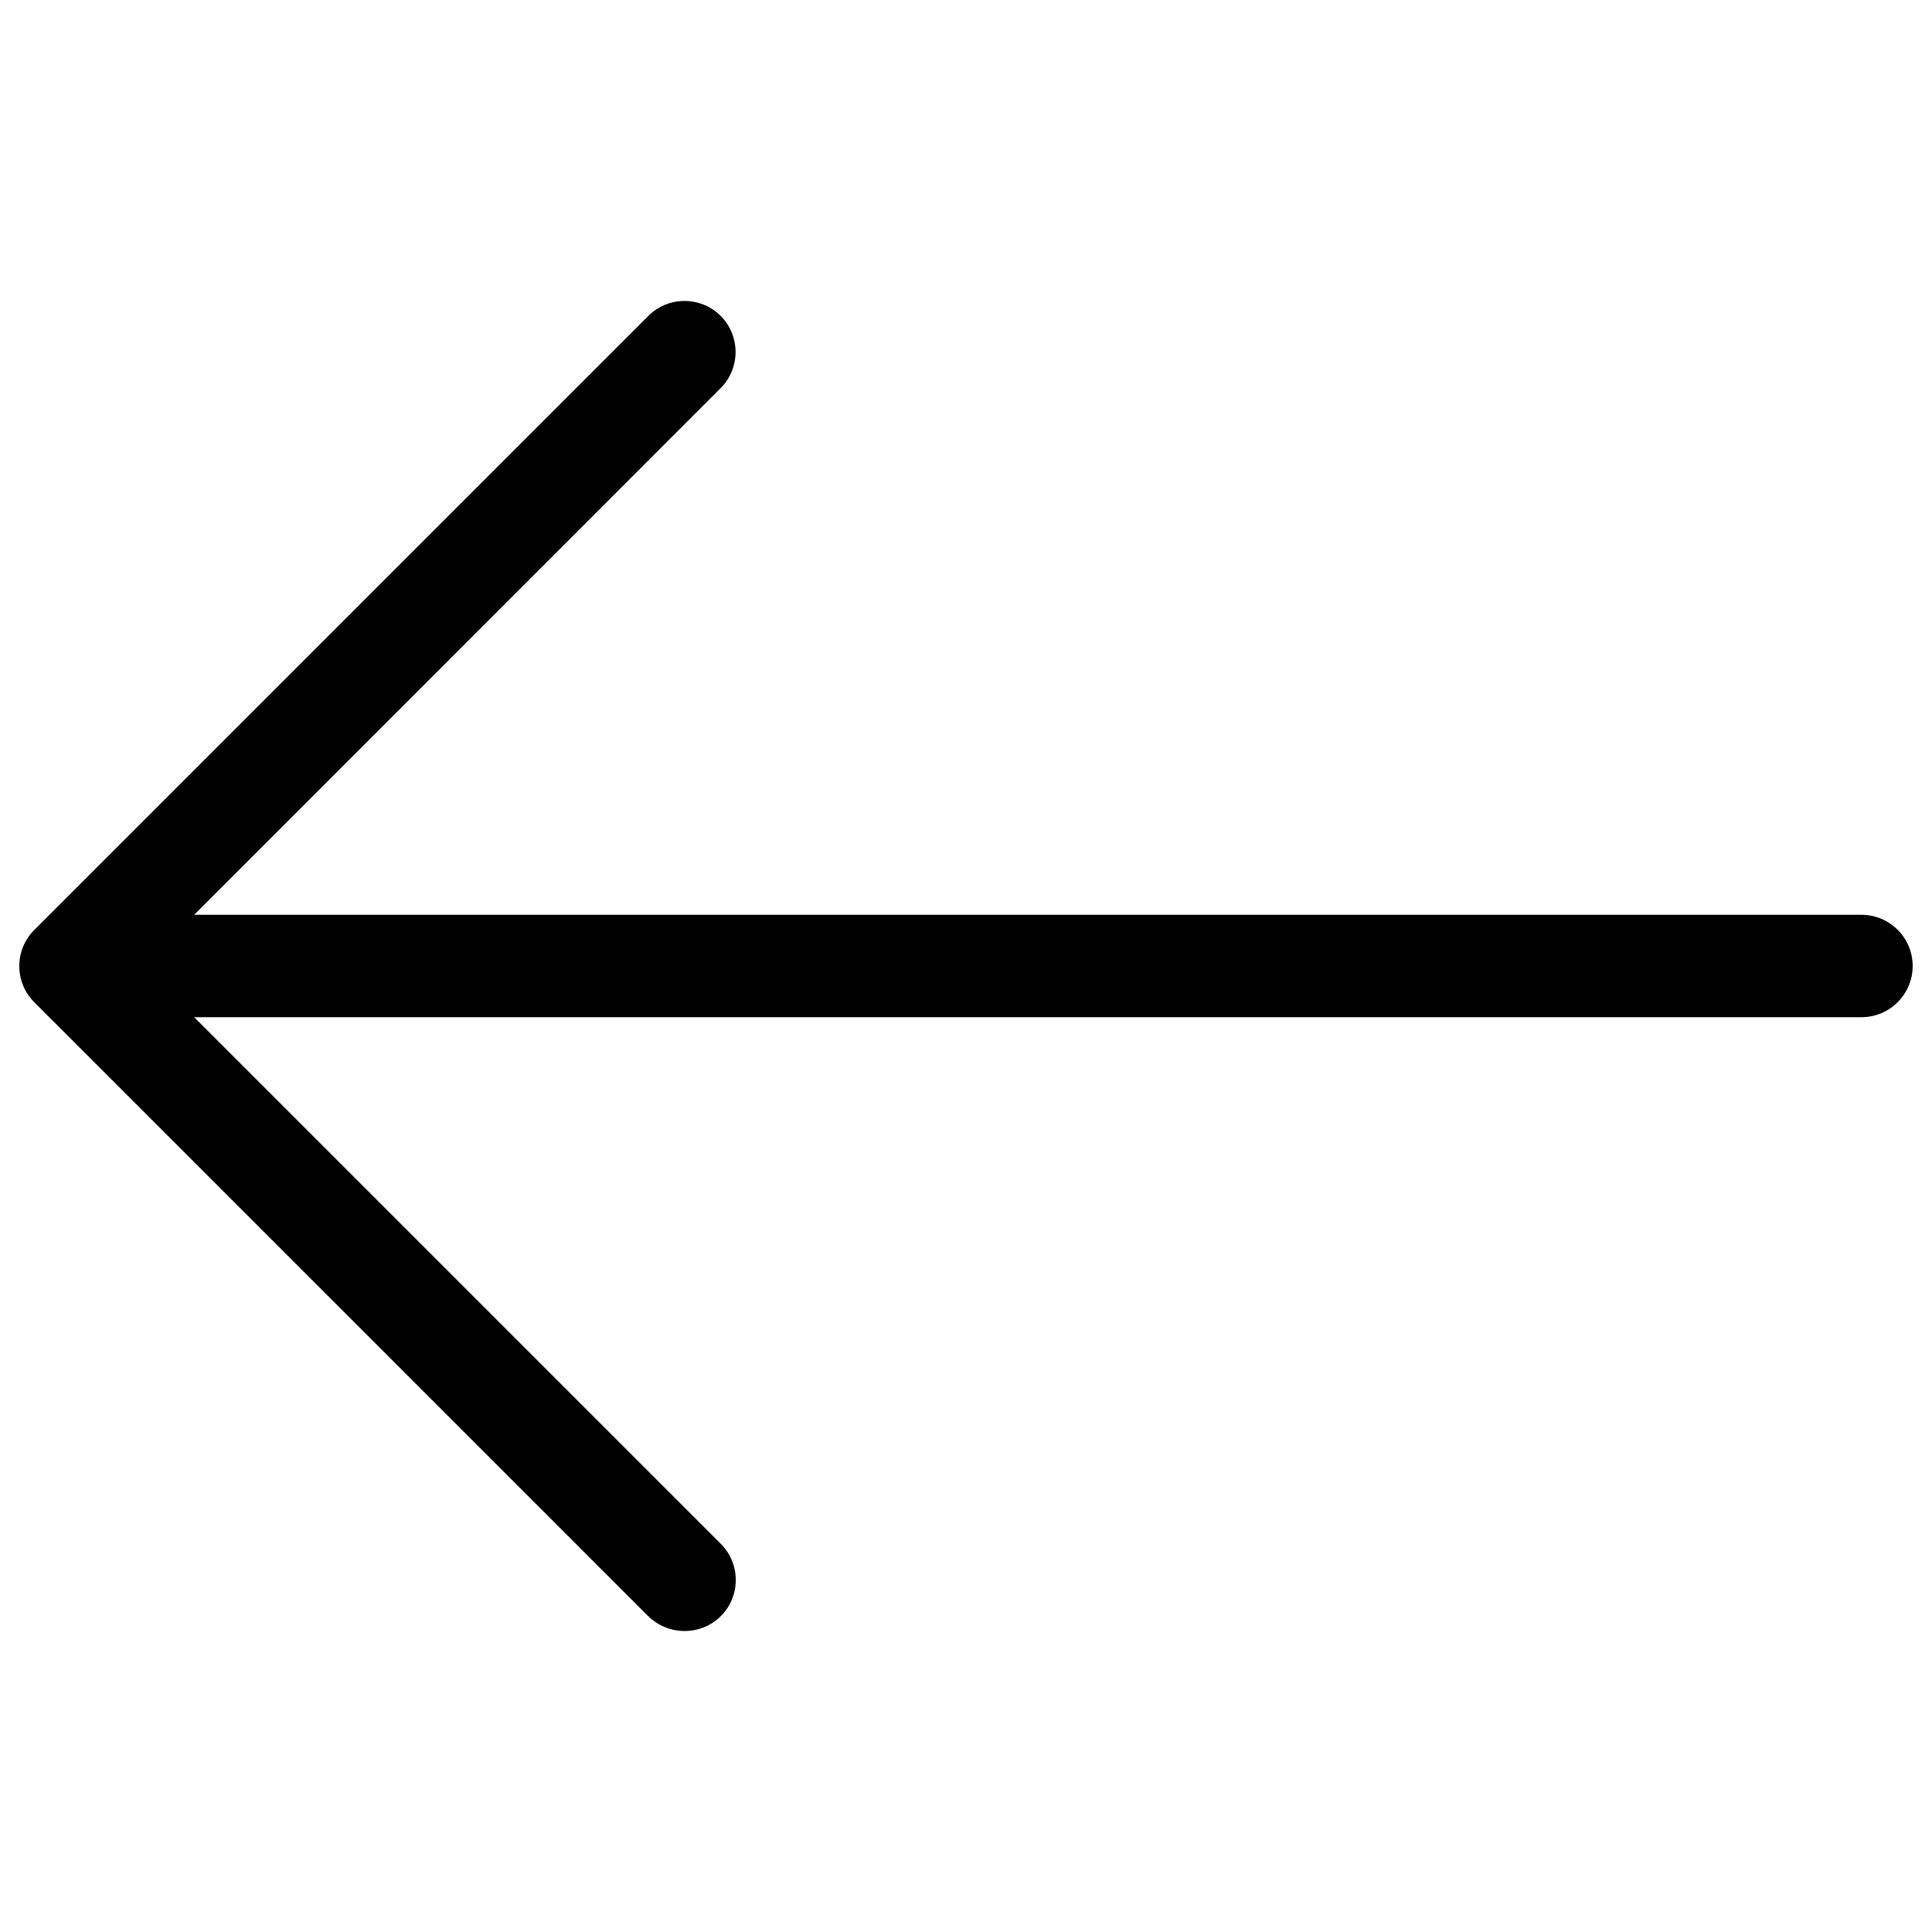 <?xml version="1.0" encoding="utf-8"?>
<!-- Svg Vector Icons : http://www.onlinewebfonts.com/icon -->
<!DOCTYPE svg PUBLIC "-//W3C//DTD SVG 1.1//EN" "http://www.w3.org/Graphics/SVG/1.1/DTD/svg11.dtd">
<svg version="1.1" xmlns="http://www.w3.org/2000/svg" xmlns:xlink="http://www.w3.org/1999/xlink" x="0px" y="0px" viewBox="0 0 1000 1000" enable-background="new 0 0 1000 1000" xml:space="preserve">
<g><path d="M17.8,481.3l317.8-317.8c10.3-10.3,27.1-10.3,37.4,0c10.3,10.3,10.3,27.1,0,37.4L100.5,473.5h863c14.6,0,26.5,11.9,26.5,26.5c0,14.6-11.9,26.5-26.5,26.5h-863l272.6,272.6c10.3,10.3,10.3,27.1,0,37.4c-5.2,5.2-12,7.7-18.8,7.7s-13.6-2.6-18.8-7.7L17.7,518.7C7.4,508.4,7.4,491.6,17.8,481.3L17.8,481.3z"/></g>
</svg>